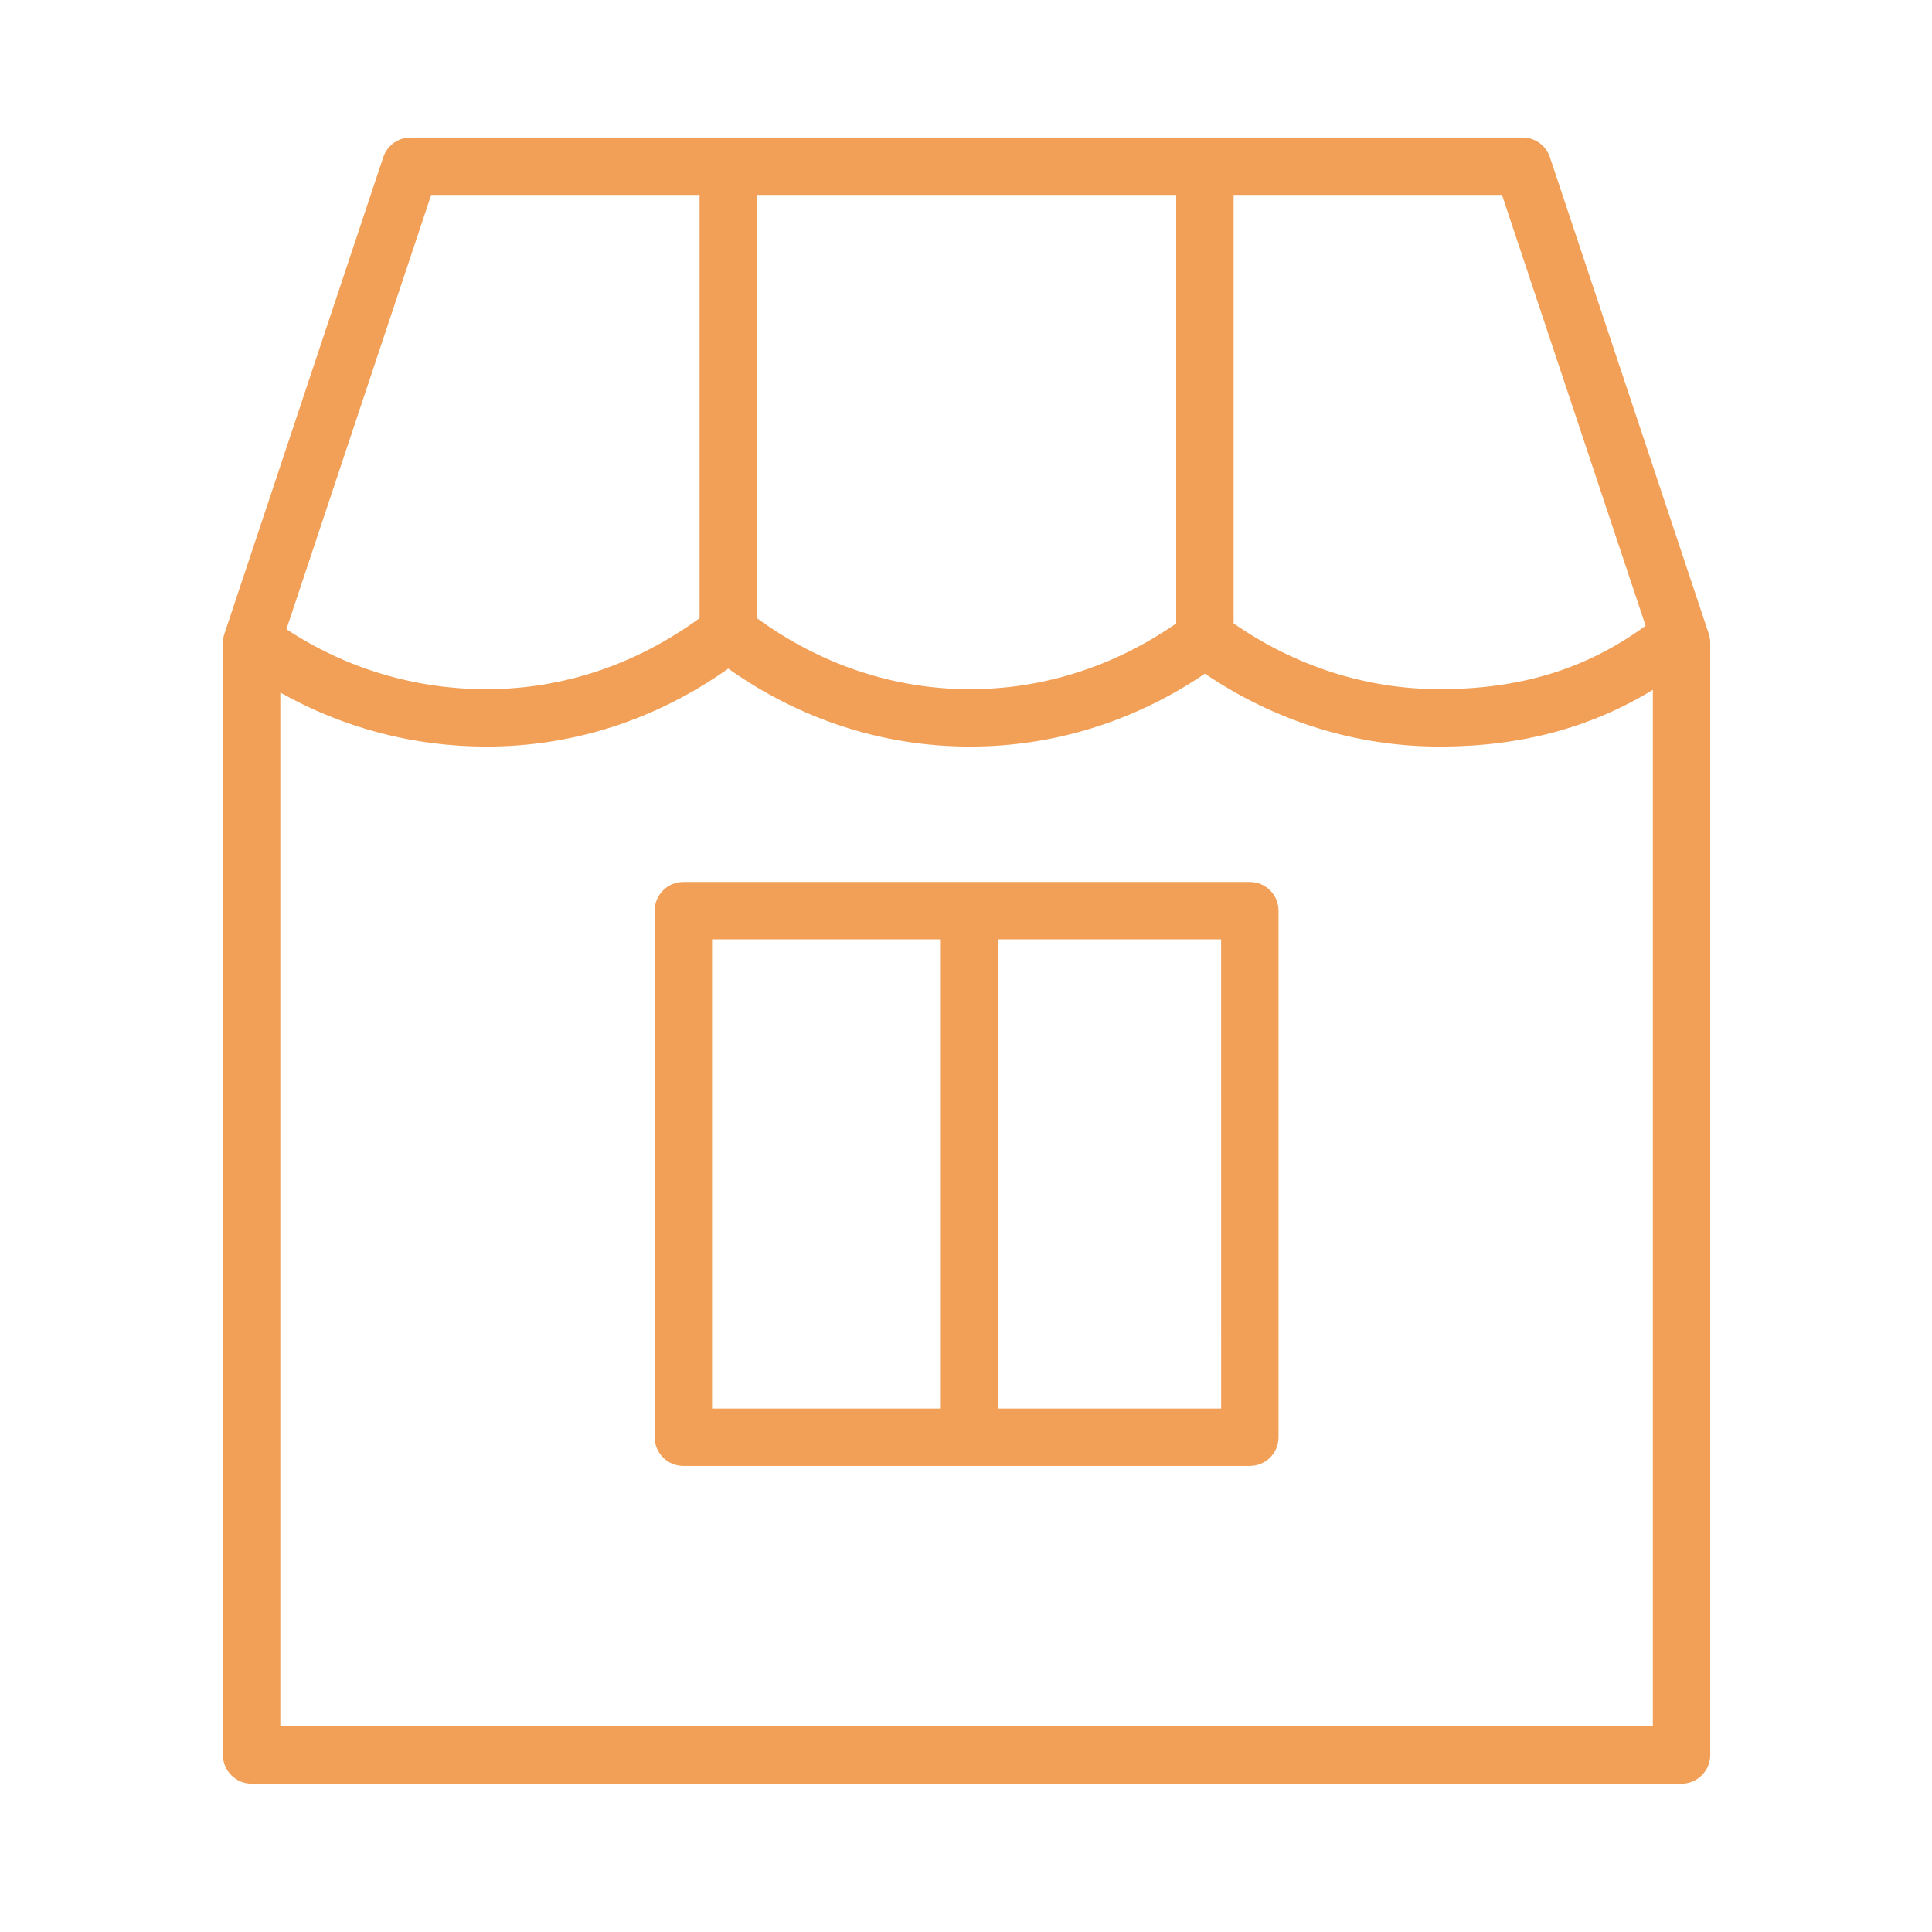<?xml version="1.0" encoding="UTF-8"?> <svg xmlns="http://www.w3.org/2000/svg" width="101" height="101" viewBox="0 0 101 101" fill="none"> <path d="M89.33 33.133L81.024 8.215C80.82 7.602 80.247 7.189 79.601 7.189H21.46C20.814 7.189 20.241 7.602 20.037 8.215L11.731 33.133C11.68 33.286 11.654 33.446 11.654 33.607V91.748C11.654 92.576 12.325 93.248 13.154 93.248H87.907C88.735 93.248 89.407 92.576 89.407 91.748V33.607C89.407 33.446 89.381 33.286 89.33 33.133ZM86.028 32.712C82.953 34.961 79.515 36.028 75.271 36.028C71.43 36.028 67.723 34.833 64.49 32.589V10.189H78.52L86.028 32.712ZM39.572 10.189H61.489V32.592C58.259 34.834 54.552 36.029 50.71 36.029C46.72 36.029 42.888 34.738 39.572 32.317V10.189ZM22.541 10.189H36.572V32.317C33.256 34.738 29.425 36.029 25.434 36.029C21.673 36.029 18.082 34.941 14.973 32.894L22.541 10.189ZM14.654 90.248V36.206C17.933 38.049 21.607 39.029 25.434 39.029C29.957 39.029 34.303 37.624 38.072 34.953C41.841 37.624 46.187 39.029 50.71 39.029C55.083 39.029 59.306 37.715 62.99 35.218C66.677 37.715 70.899 39.029 75.27 39.029C79.502 39.029 83.164 38.043 86.407 36.062V90.248H14.654Z" fill="#F2A057"></path> <path d="M65.338 46.107H35.725C34.896 46.107 34.225 46.778 34.225 47.607V75.136C34.225 75.964 34.896 76.636 35.725 76.636H65.338C66.166 76.636 66.838 75.964 66.838 75.136V47.607C66.838 46.778 66.166 46.107 65.338 46.107ZM37.225 49.107H49.184V73.636H37.225V49.107ZM63.838 73.636H52.183V49.107H63.837L63.838 73.636Z" fill="#F2A057"></path> </svg> 